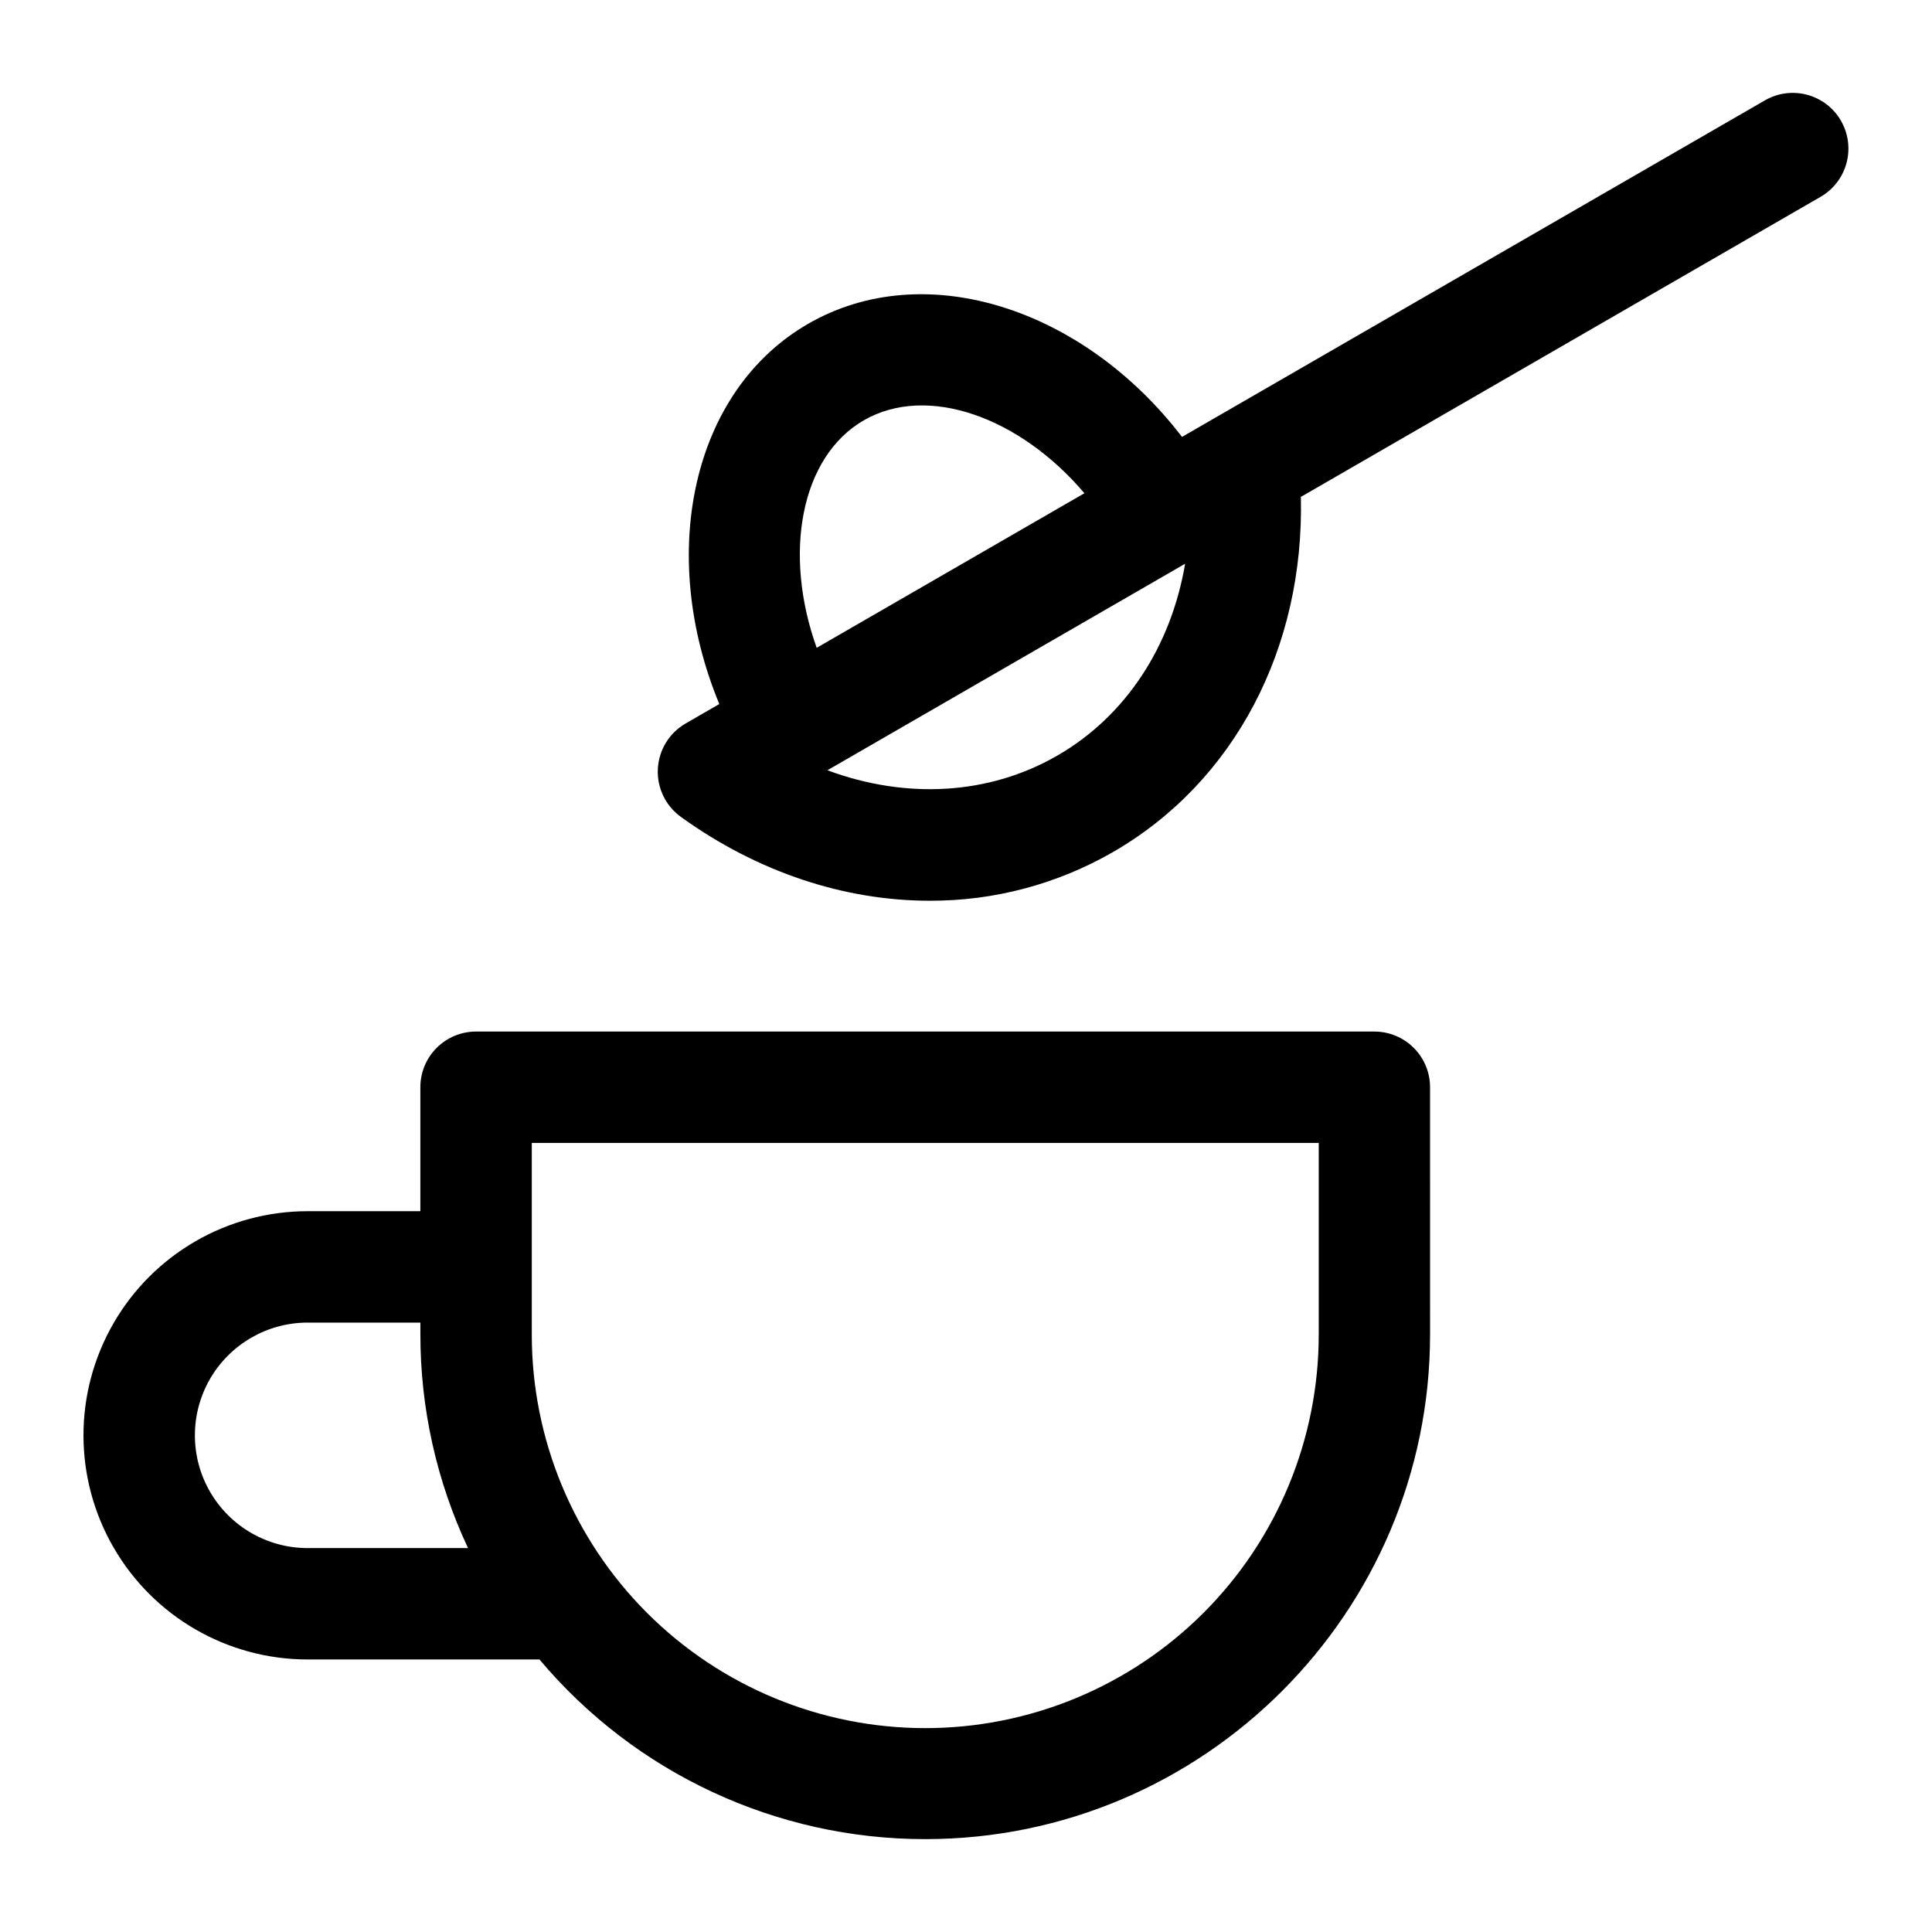<?xml version="1.0" encoding="UTF-8"?>
<!-- Uploaded to: SVG Repo, www.svgrepo.com, Generator: SVG Repo Mixer Tools -->
<svg fill="#000000" width="800px" height="800px" version="1.1" viewBox="144 144 512 512" xmlns="http://www.w3.org/2000/svg">
 <g>
  <path d="m508.23 417.37h-238.07c-3.918 0-7.672 1.555-10.438 4.324-2.769 2.766-4.324 6.519-4.324 10.434v32.852h-29.875c-21.223 0-40.832 11.32-51.441 29.699-10.613 18.379-10.613 41.02 0 59.398 10.609 18.379 30.219 29.699 51.441 29.699h61.441c25.371 30.188 62.793 47.617 102.23 47.613 73.77 0 133.79-60.02 133.79-133.79l-0.004-65.469c0-3.914-1.555-7.668-4.32-10.434-2.769-2.769-6.523-4.324-10.438-4.324zm-282.7 136.89h-0.004c-10.672 0-20.535-5.695-25.875-14.941-5.336-9.242-5.336-20.633 0-29.879 5.34-9.242 15.203-14.938 25.875-14.938h29.879v3.098c-0.016 19.586 4.297 38.934 12.629 56.66zm267.95-56.66-0.004-0.004c0.027 27.676-10.945 54.223-30.504 73.801-19.559 19.574-46.098 30.574-73.77 30.574s-54.211-11-73.77-30.574c-19.555-19.578-30.531-46.125-30.504-73.801v-50.703h208.55z"/>
  <path d="m631.88 176c-1.953-3.391-5.18-5.867-8.961-6.879-3.781-1.016-7.809-0.484-11.199 1.477l-145.61 84.07-8.863 5.117c-26.254-34.227-68.266-47.758-99.09-29.965-30.816 17.793-40.031 60.918-23.535 100.76l-8.926 5.152c-4.336 2.504-7.109 7.035-7.359 12.035-0.254 5.004 2.043 9.789 6.106 12.719 20.426 14.727 43.457 22.219 65.941 22.219 17.051 0.059 33.812-4.398 48.586-12.91 32.219-18.594 50.727-54.078 49.773-94.109l137.73-79.523c3.387-1.957 5.863-5.18 6.875-8.961s0.484-7.809-1.477-11.199zm-258.96 79.387c16.793-9.691 41.332-0.879 58.461 19.328l-70.953 40.965c-8.934-24.938-4.297-50.598 12.496-60.297zm51.297 88.844c-18.152 10.484-40.117 11.633-60.945 3.898l94.797-54.73c-3.723 21.902-15.699 40.352-33.852 50.832z"/>
 </g>
</svg>